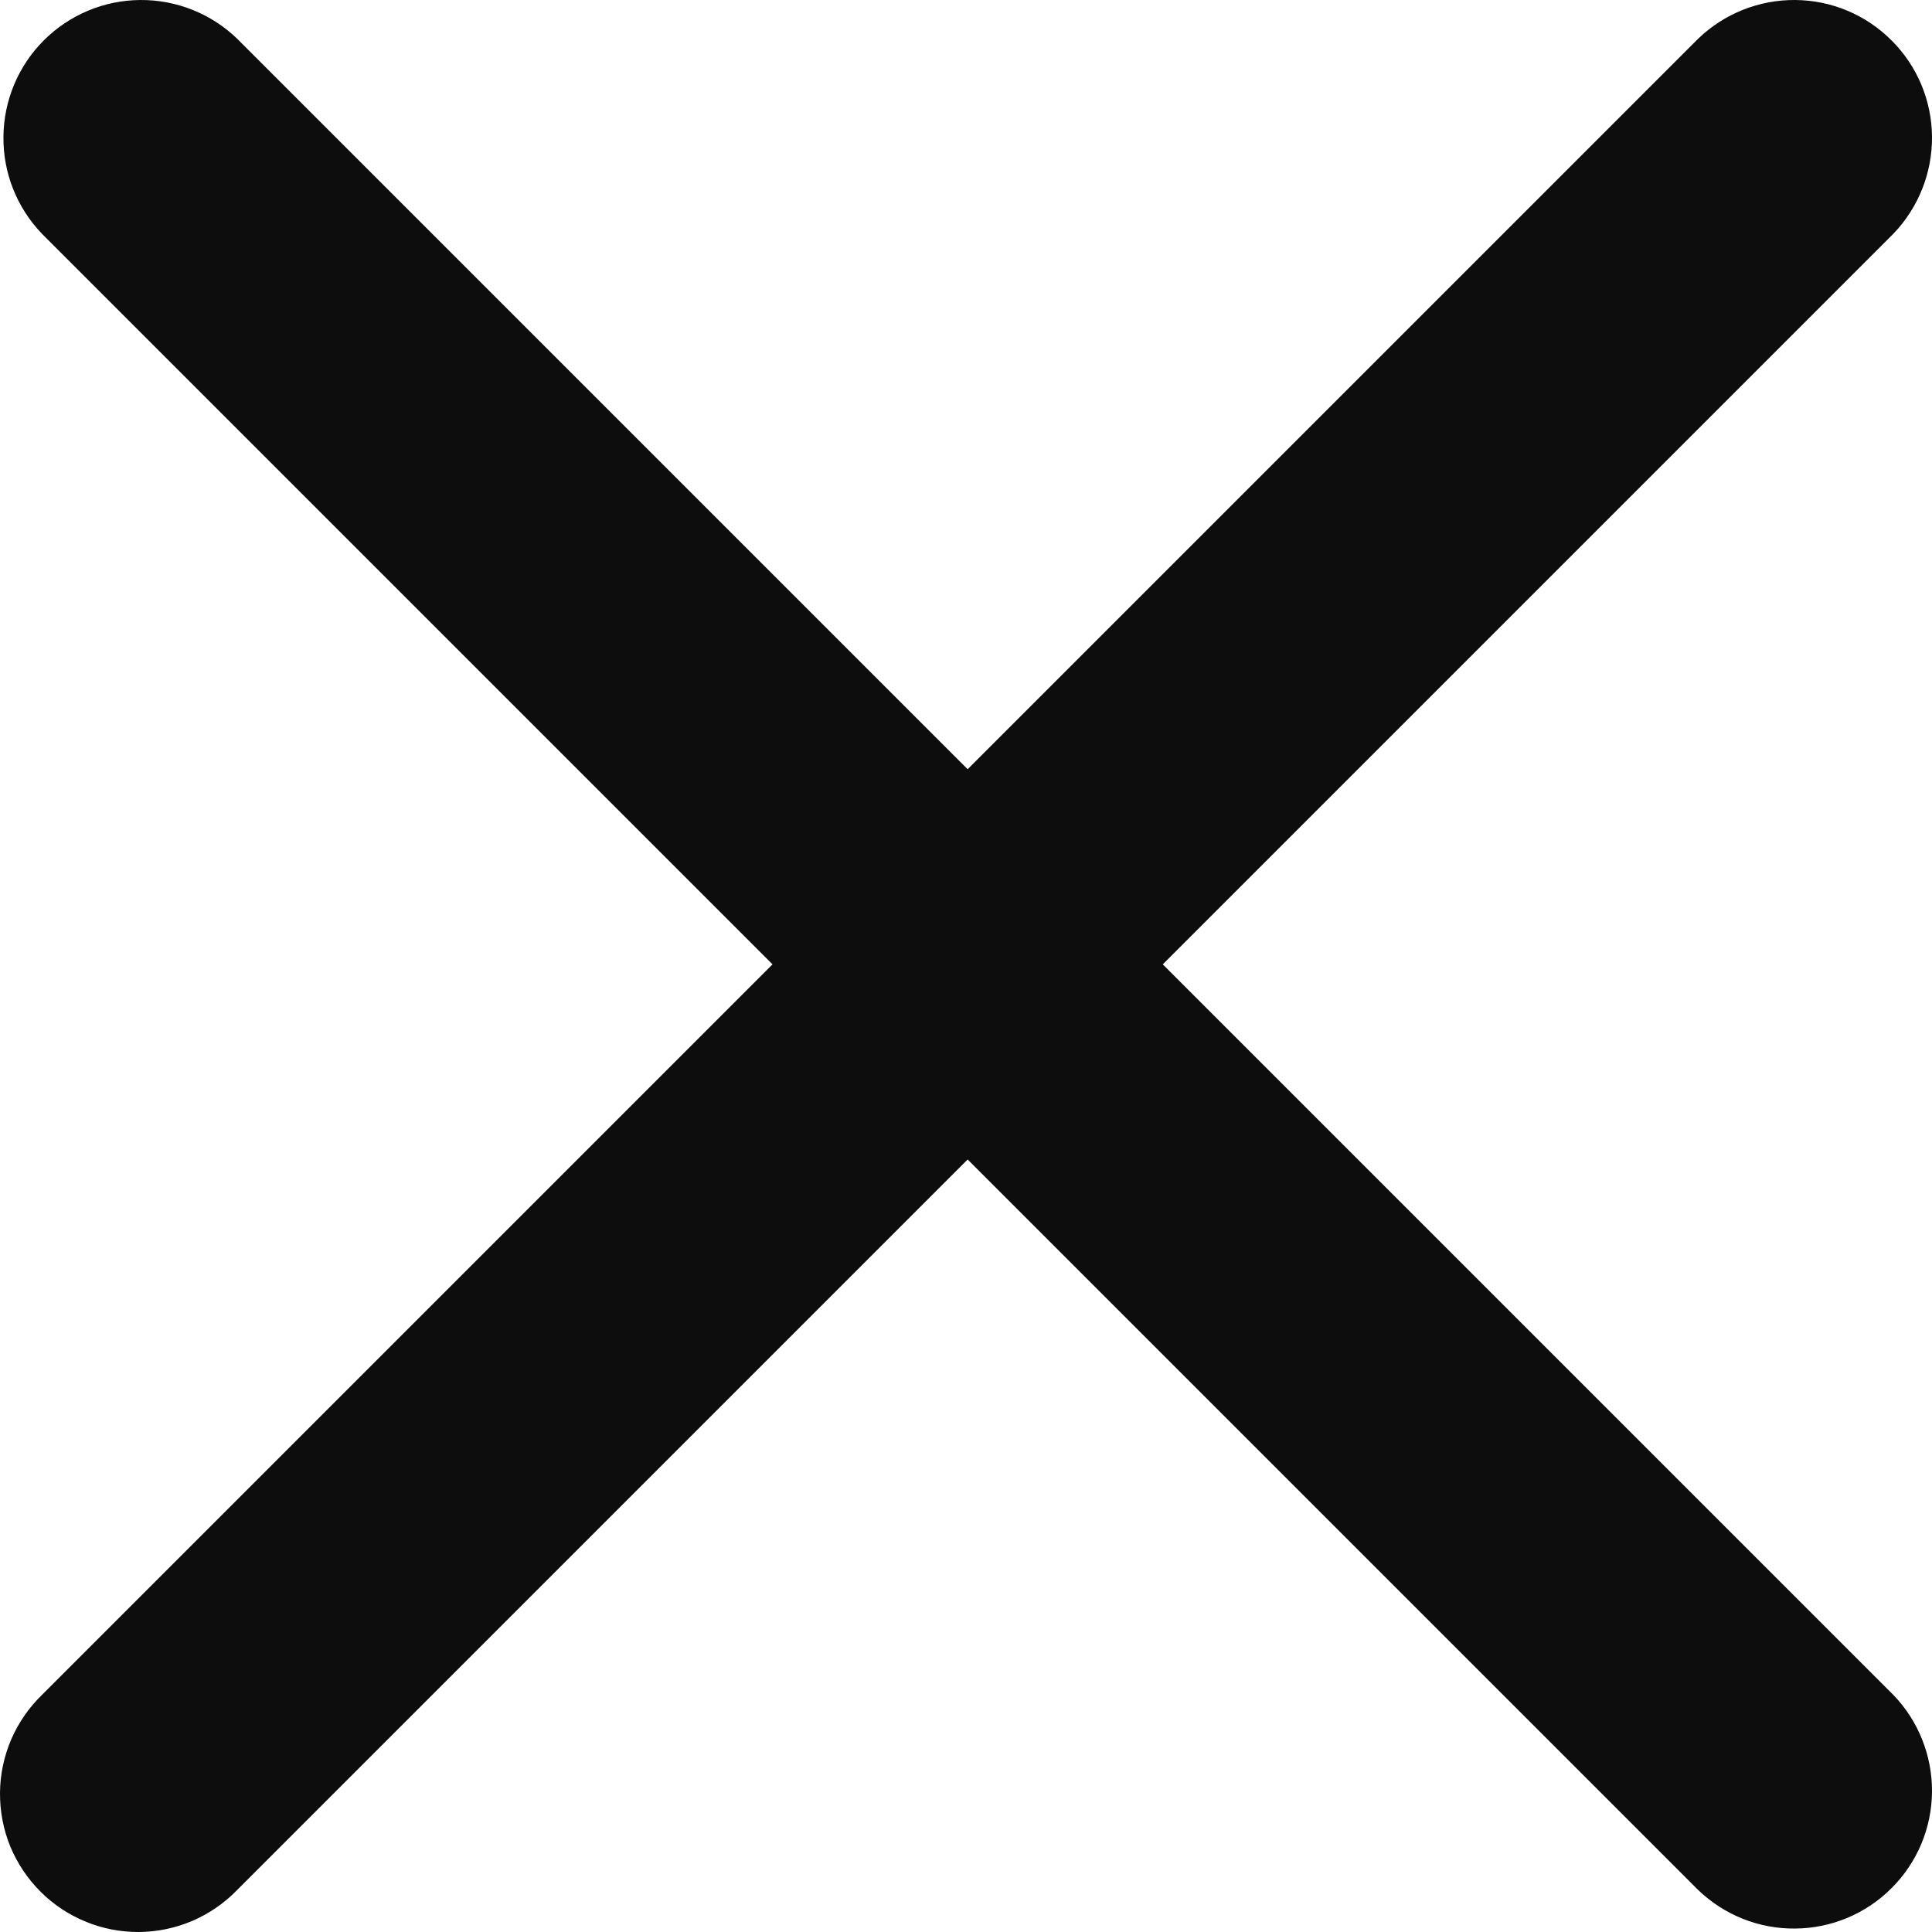 <svg width="14" height="14" viewBox="0 0 14 14" fill="none" xmlns="http://www.w3.org/2000/svg">
<path fill-rule="evenodd" clip-rule="evenodd" d="M1.719 0.281C1.531 0.099 1.278 -0.002 1.016 3.78026e-05C0.754 0.002 0.503 0.107 0.317 0.293C0.132 0.478 0.027 0.729 0.025 0.991C0.022 1.254 0.123 1.506 0.305 1.695L5.598 6.988L0.305 12.281C0.21 12.373 0.134 12.483 0.081 12.605C0.029 12.727 0.001 12.858 3.77567e-05 12.991C-0.001 13.124 0.024 13.256 0.074 13.379C0.125 13.502 0.199 13.613 0.293 13.707C0.387 13.801 0.498 13.875 0.621 13.925C0.744 13.976 0.876 14.001 1.009 14C1.141 13.999 1.273 13.971 1.395 13.919C1.517 13.866 1.627 13.79 1.719 13.695L7.012 8.402L12.305 13.695C12.494 13.877 12.746 13.978 13.009 13.975C13.271 13.973 13.522 13.868 13.707 13.682C13.893 13.497 13.998 13.246 14 12.984C14.002 12.722 13.901 12.469 13.719 12.281L8.426 6.988L13.719 1.695C13.901 1.506 14.002 1.254 14 0.991C13.998 0.729 13.893 0.478 13.707 0.293C13.522 0.107 13.271 0.002 13.009 3.78026e-05C12.746 -0.002 12.494 0.099 12.305 0.281L7.012 5.574L1.719 0.281Z" fill="#0D0D0D"/>
</svg>

